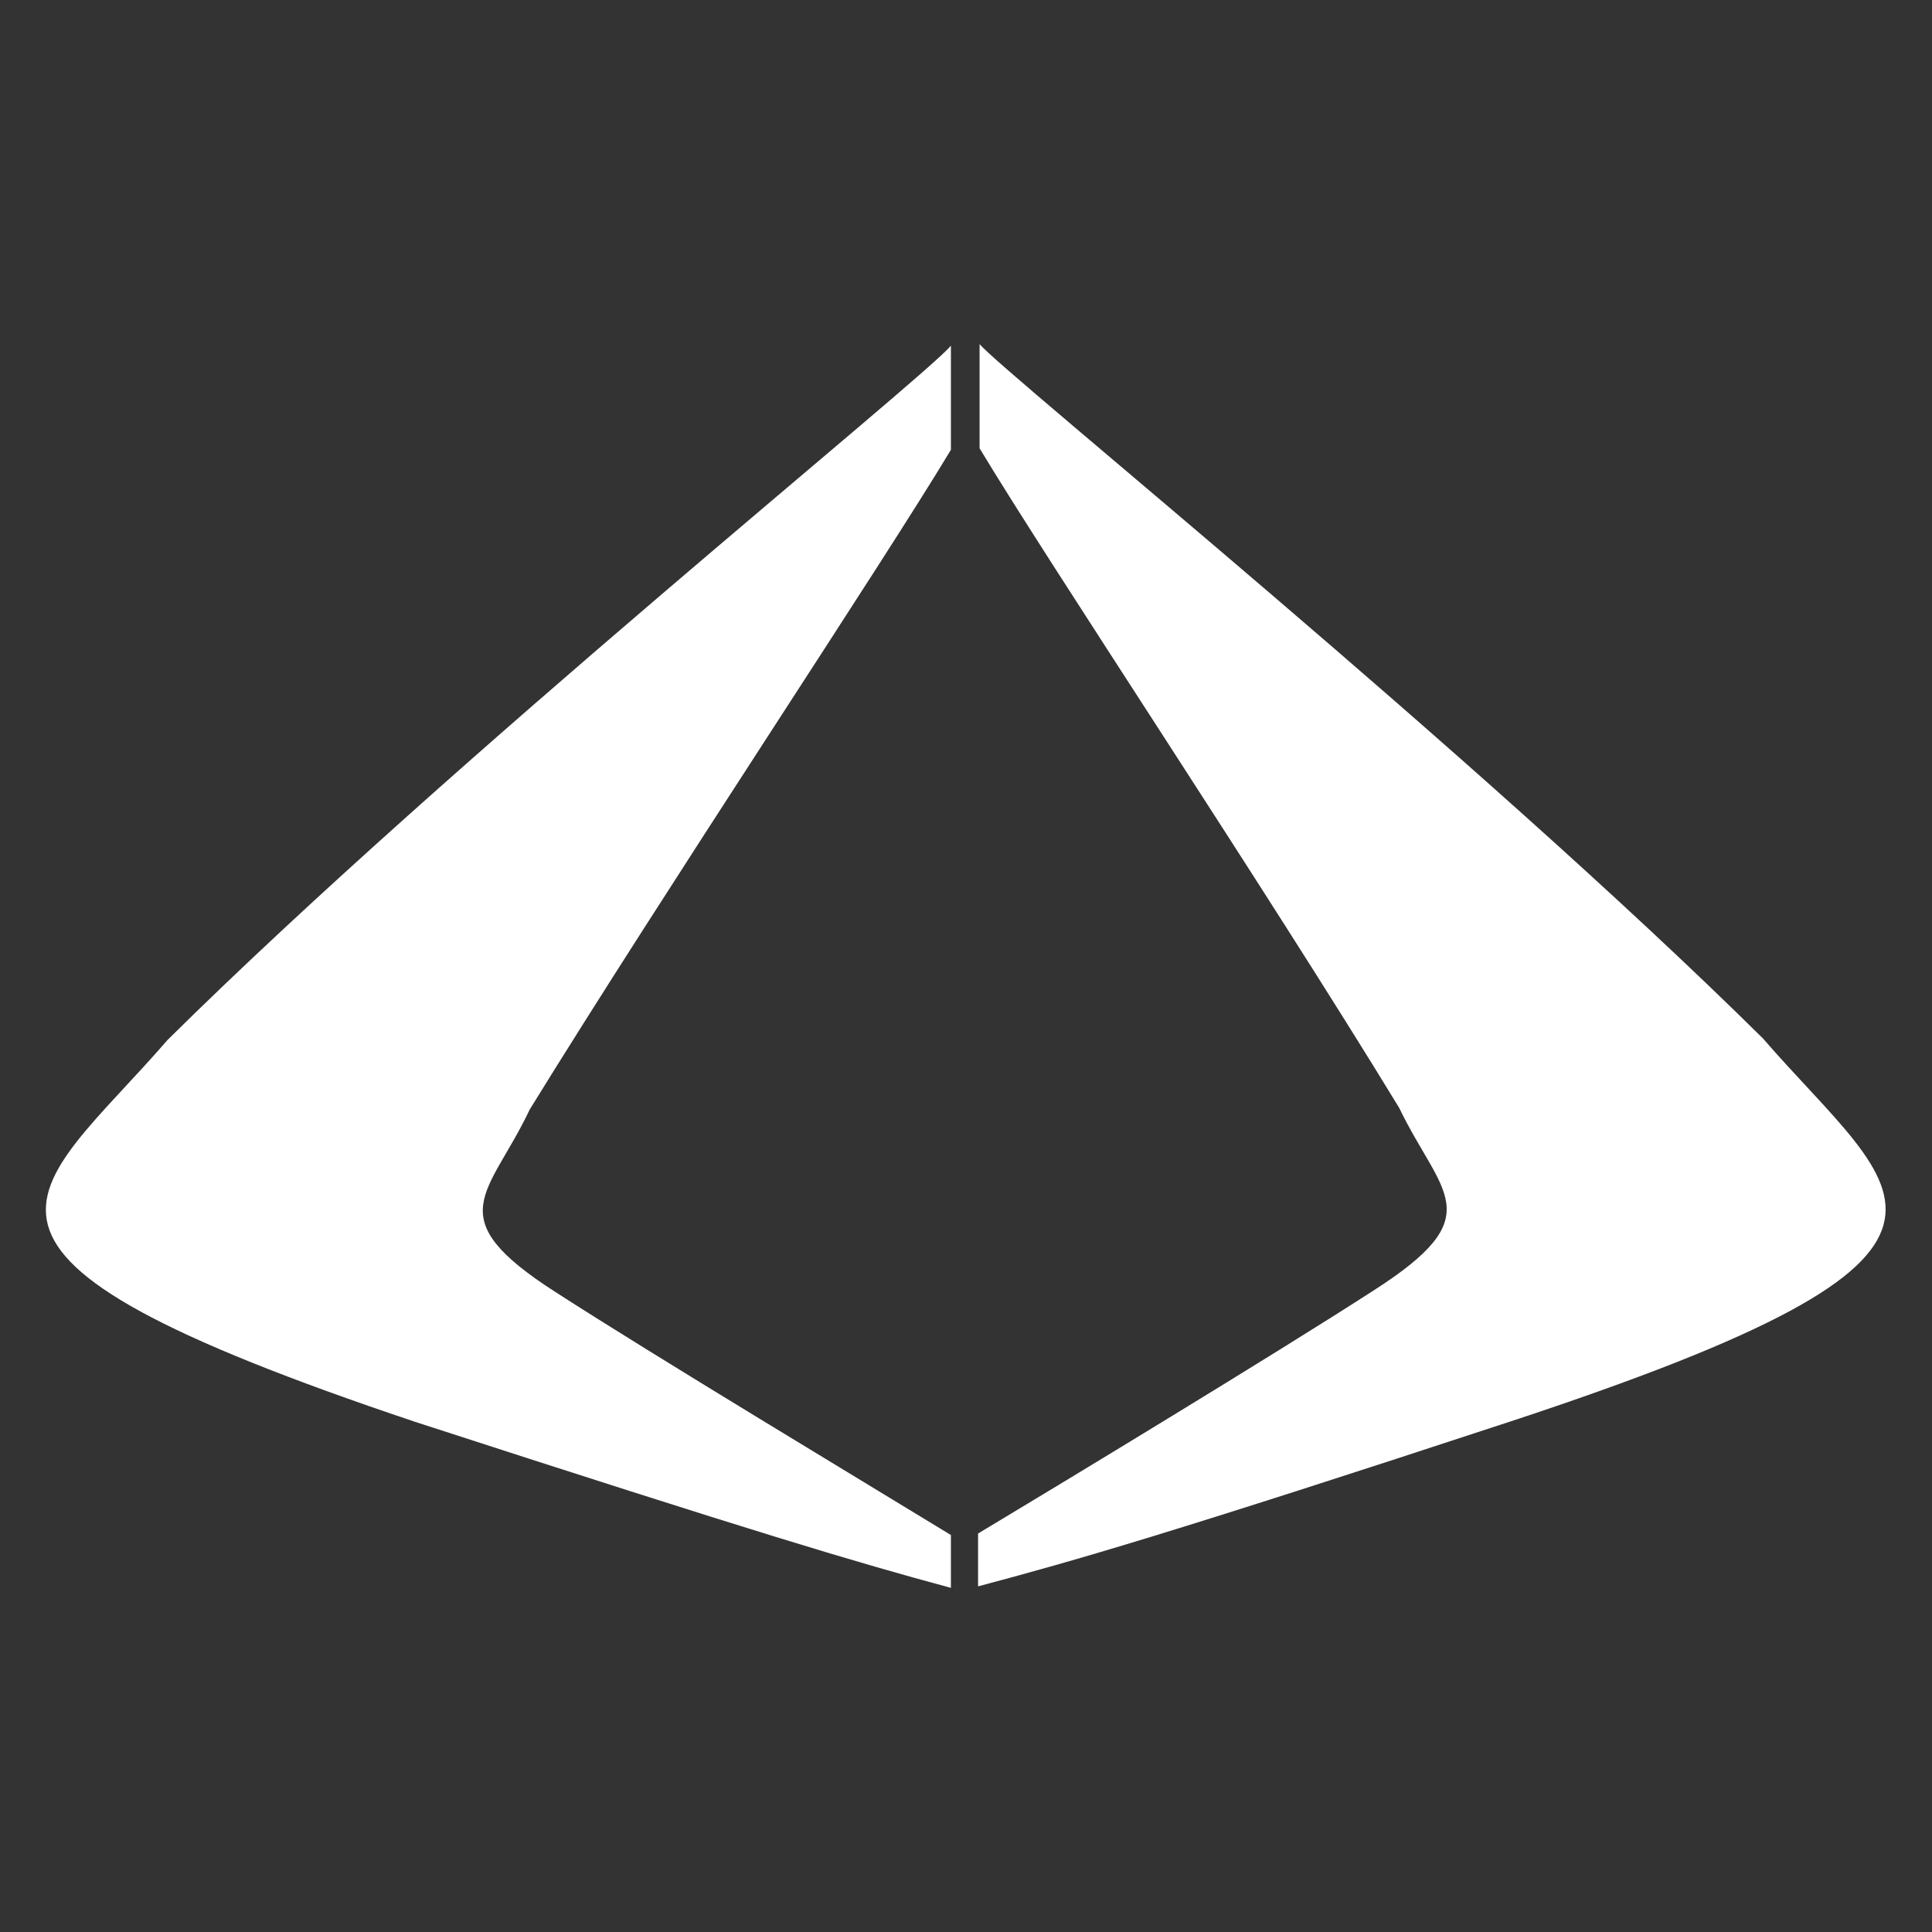 <?xml version="1.0" encoding="utf-8"?>
<!-- Generator: Adobe Illustrator 28.0.0, SVG Export Plug-In . SVG Version: 6.00 Build 0)  -->
<svg version="1.1" baseProfile="tiny" xmlns="http://www.w3.org/2000/svg" xmlns:xlink="http://www.w3.org/1999/xlink" x="0px"
	 y="0px" viewBox="0 0 128 128" overflow="visible" xml:space="preserve">
<rect x="0" y="0" width="128" height="128" fill="#333333" stroke="none"/>
<g id="consolidated_outland">
	<g>
		<path fill="#FFFFFF" d="M27.5,94.2c22.8,7.4,29.2,9.3,35.5,11v-3.5c-5.4-3.3-19.7-11.9-26.2-16.1c-7.8-5-4.4-6.4-1.7-12.1
			C44.1,58.9,58.5,37.3,63,29.8v-6.9c-1.7,2.1-32.8,27.1-51.9,46C2.1,79.3-6.5,82.8,27.5,94.2z"/>
		<path fill="#FFFFFF" d="M116.8,68.8c-19.1-18.9-50.2-44-51.9-46v6.9c4.5,7.5,18.9,29.1,27.8,43.7c2.8,5.8,6.1,7.1-1.7,12.1
			c-6.5,4.2-20.7,12.8-26.2,16.1v3.5c6.4-1.7,12.7-3.5,35.5-11C134.5,82.8,125.9,79.3,116.8,68.8z"/>
	</g>
</g>
<g id="shubin">
</g>
<g id="grey_cat">
</g>
<g id="mirai">
</g>
<g id="crusader">
</g>
<g id="uee">
</g>
<g id="arc_corp">
</g>
<g id="aegis">
</g>
<g id="RSI">
</g>
<g id="misc">
</g>
<g id="origin">
</g>
<g id="curelife">
</g>
<g id="argo">
</g>
<g id="anvil">
</g>
<g id="aopoa">
</g>
<g id="banu">
</g>
<g id="drake">
</g>
<g id="gatac">
</g>
<g id="nine_tails">
</g>
<g id="hurston_dynamics">
</g>
<g id="microtech">
</g>
<g id="klescher">
</g>
<g id="aciedo">
</g>
</svg>
